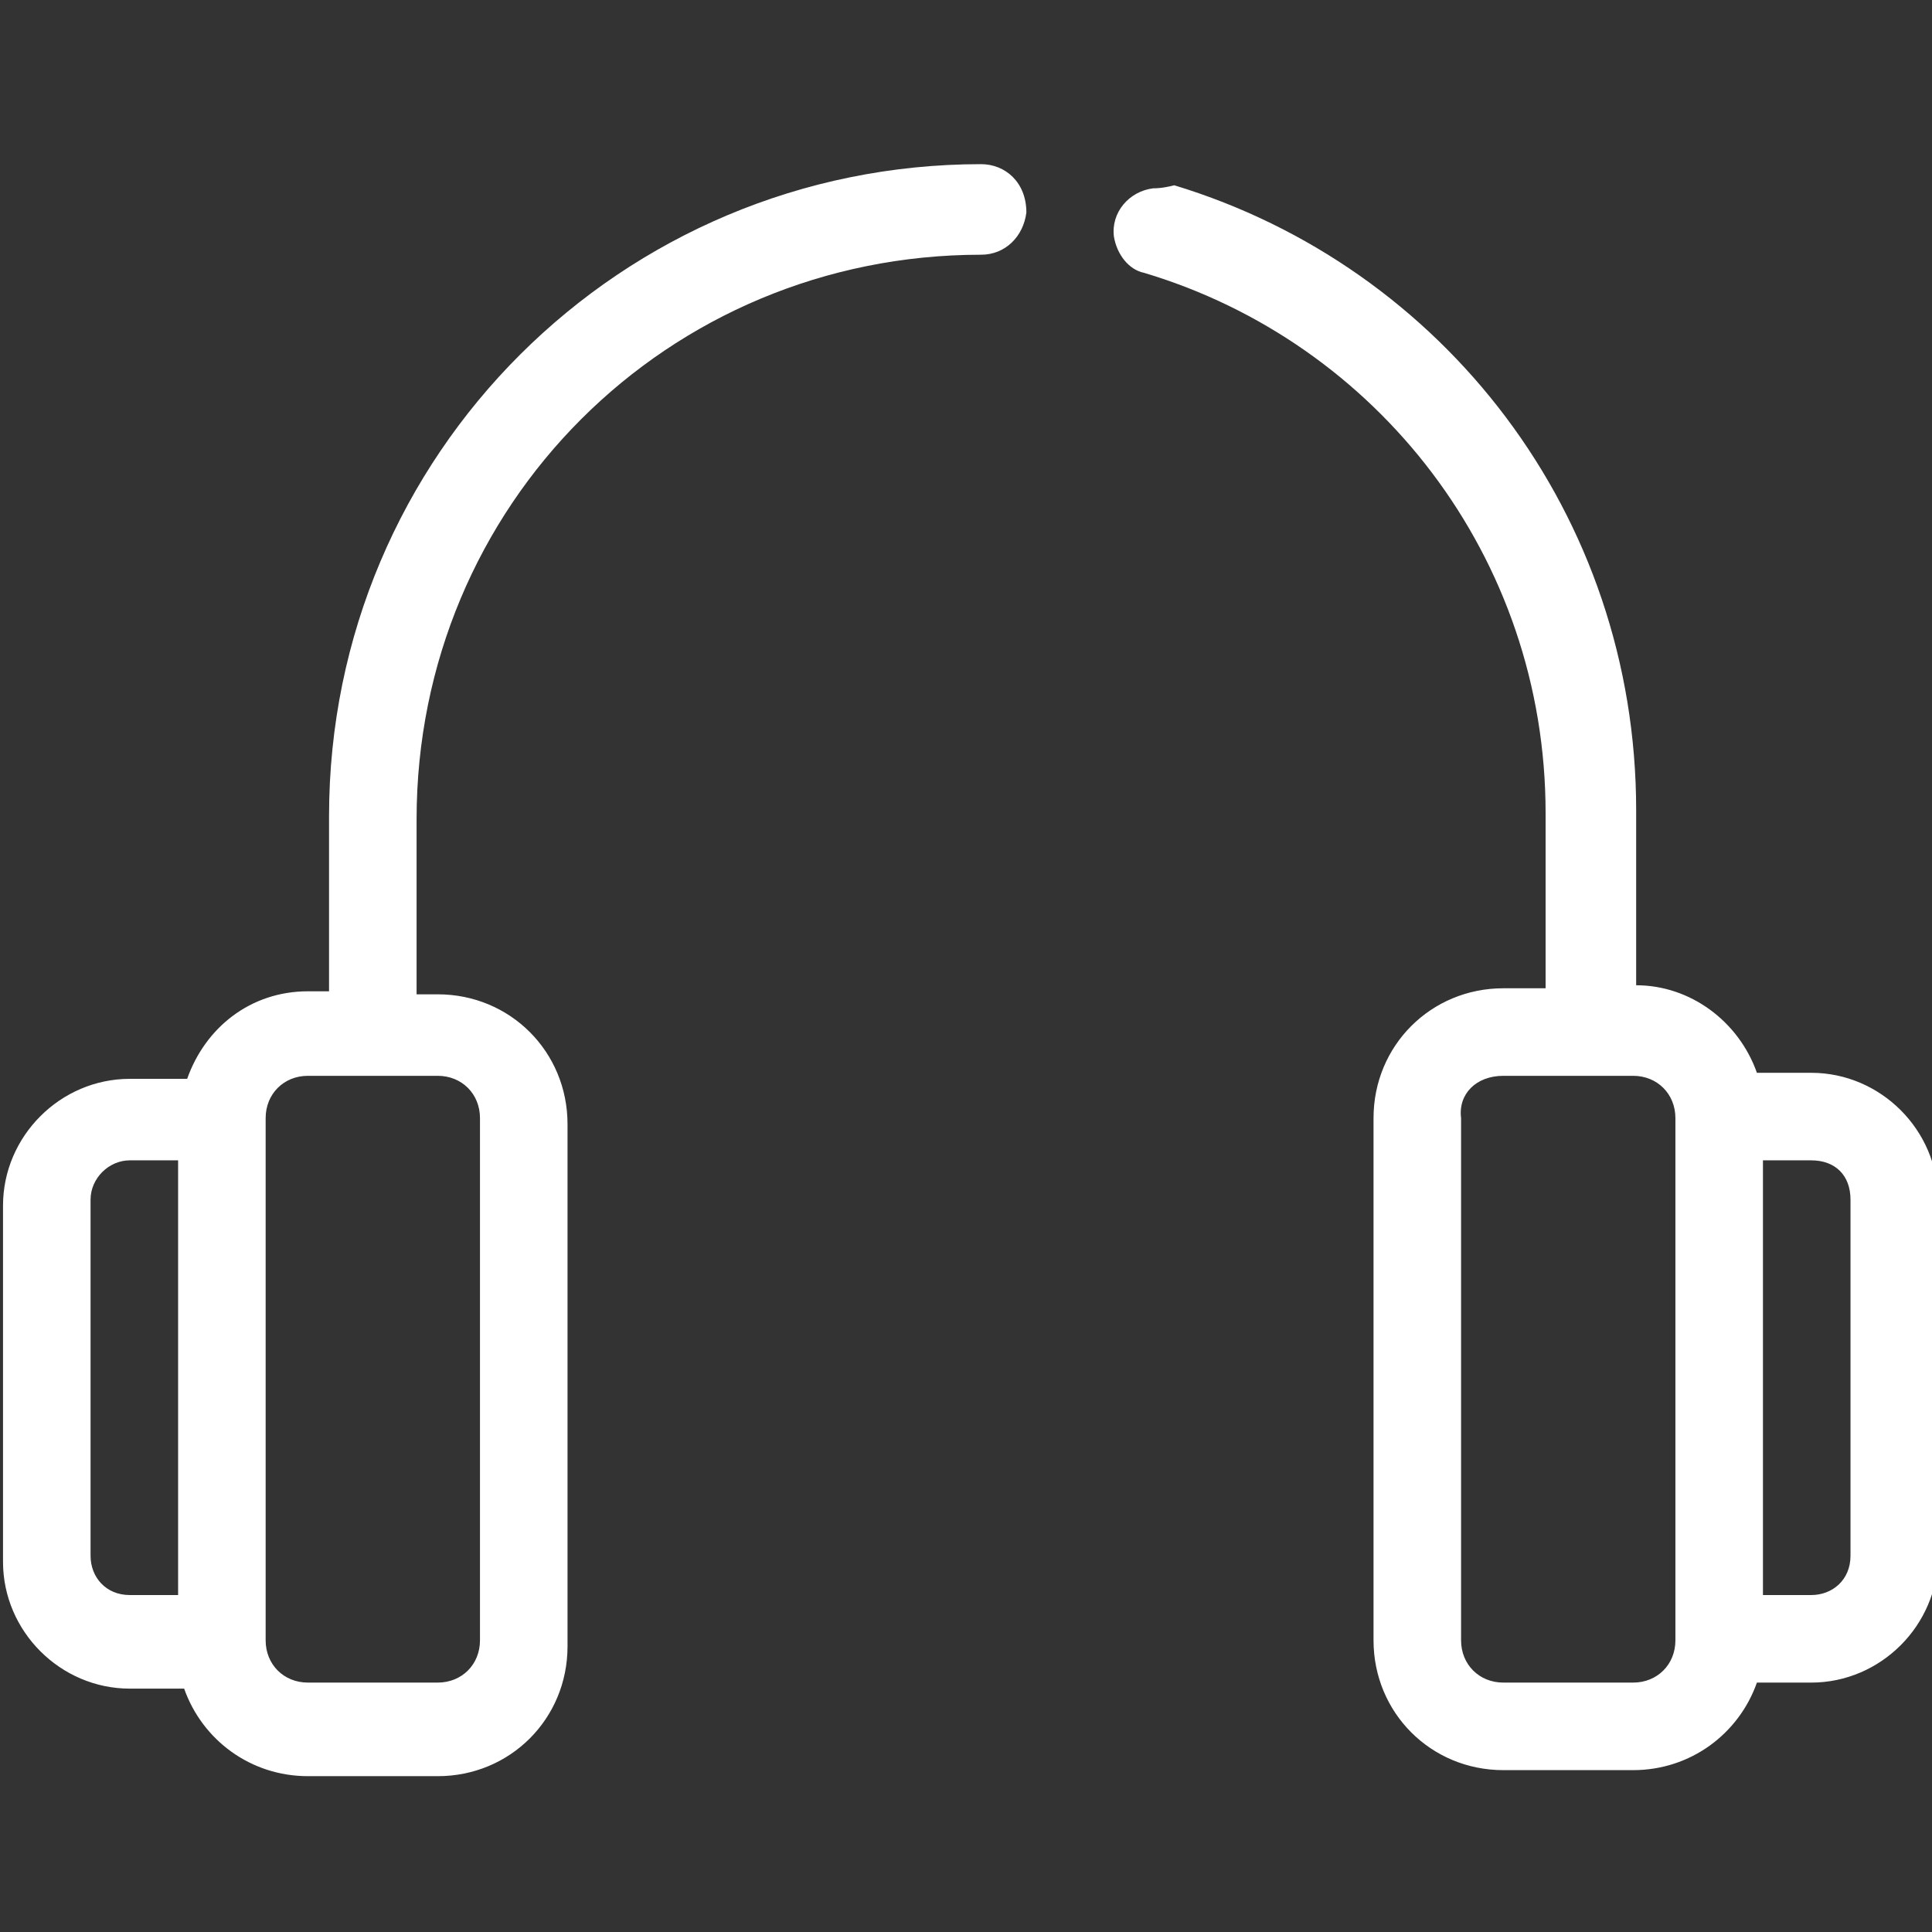 <?xml version="1.0" encoding="utf-8"?>
<!-- Generator: Adobe Illustrator 18.0.0, SVG Export Plug-In . SVG Version: 6.00 Build 0)  -->
<!DOCTYPE svg PUBLIC "-//W3C//DTD SVG 1.1//EN" "http://www.w3.org/Graphics/SVG/1.1/DTD/svg11.dtd">
<svg version="1.1" id="ikons" xmlns="http://www.w3.org/2000/svg" xmlns:xlink="http://www.w3.org/1999/xlink" x="0px" y="0px"
	 width="64px" height="64px" viewBox="0 0 64 64" enable-background="new 0 0 64 64" xml:space="preserve">
<rect x="0" y="0" width="64" height="64" fill="#333333" stroke="none"/>
<g transform="translate(0,-952.362)">
	<path fill="#FFFFFF" d="M32.5,957.8c-11.9,0-21.6,9.6-21.6,21.6v5.8h-0.7c-1.9,0-3.4,1.2-4,2.9H4.3c-2.3,0-4.2,1.9-4.2,4.2v11.8
		c0,2.3,1.9,4.2,4.2,4.2h1.8c0.6,1.7,2.2,2.9,4.1,2.9h4.3c2.4,0,4.3-1.9,4.3-4.3v-17.3c0-2.4-1.9-4.3-4.3-4.3h-0.7v-5.8
		c0-10.4,8.3-18.7,18.7-18.7c0.8,0,1.4-0.6,1.5-1.4C34,958.4,33.3,957.8,32.5,957.8L32.5,957.8z M38.2,958.6
		c-0.8,0.1-1.4,0.8-1.3,1.6c0.1,0.6,0.5,1.1,1,1.2c7.7,2.3,13.3,9.4,13.3,17.9v5.8h-1.4c-2.4,0-4.3,1.9-4.3,4.3v17.3
		c0,2.4,1.9,4.3,4.3,4.3h4.3c1.9,0,3.5-1.2,4.1-2.9H60c2.3,0,4.2-1.9,4.2-4.2v-11.8c0-2.3-1.9-4.2-4.2-4.2h-1.8
		c-0.6-1.7-2.2-2.9-4-2.9v-5.8c0-9.8-6.4-18-15.3-20.7C38.5,958.6,38.3,958.6,38.2,958.6z M10.2,988h4.3c0.8,0,1.4,0.6,1.4,1.4v17.3
		c0,0.8-0.6,1.4-1.4,1.4h-4.3c-0.8,0-1.4-0.6-1.4-1.4v-17.3C8.8,988.6,9.4,988,10.2,988z M49.8,988h4.3c0.8,0,1.4,0.6,1.4,1.4v17.3
		c0,0.8-0.6,1.4-1.4,1.4h-4.3c-0.8,0-1.4-0.6-1.4-1.4v-17.3C48.3,988.6,48.9,988,49.8,988z M4.3,990.8h1.6v14.4H4.3
		c-0.8,0-1.3-0.6-1.3-1.3v-11.8C3,991.4,3.6,990.8,4.3,990.8z M58.4,990.8H60c0.8,0,1.3,0.5,1.3,1.3v11.8c0,0.8-0.6,1.3-1.3,1.3
		h-1.6V990.8z"/>
</g>
</svg>
